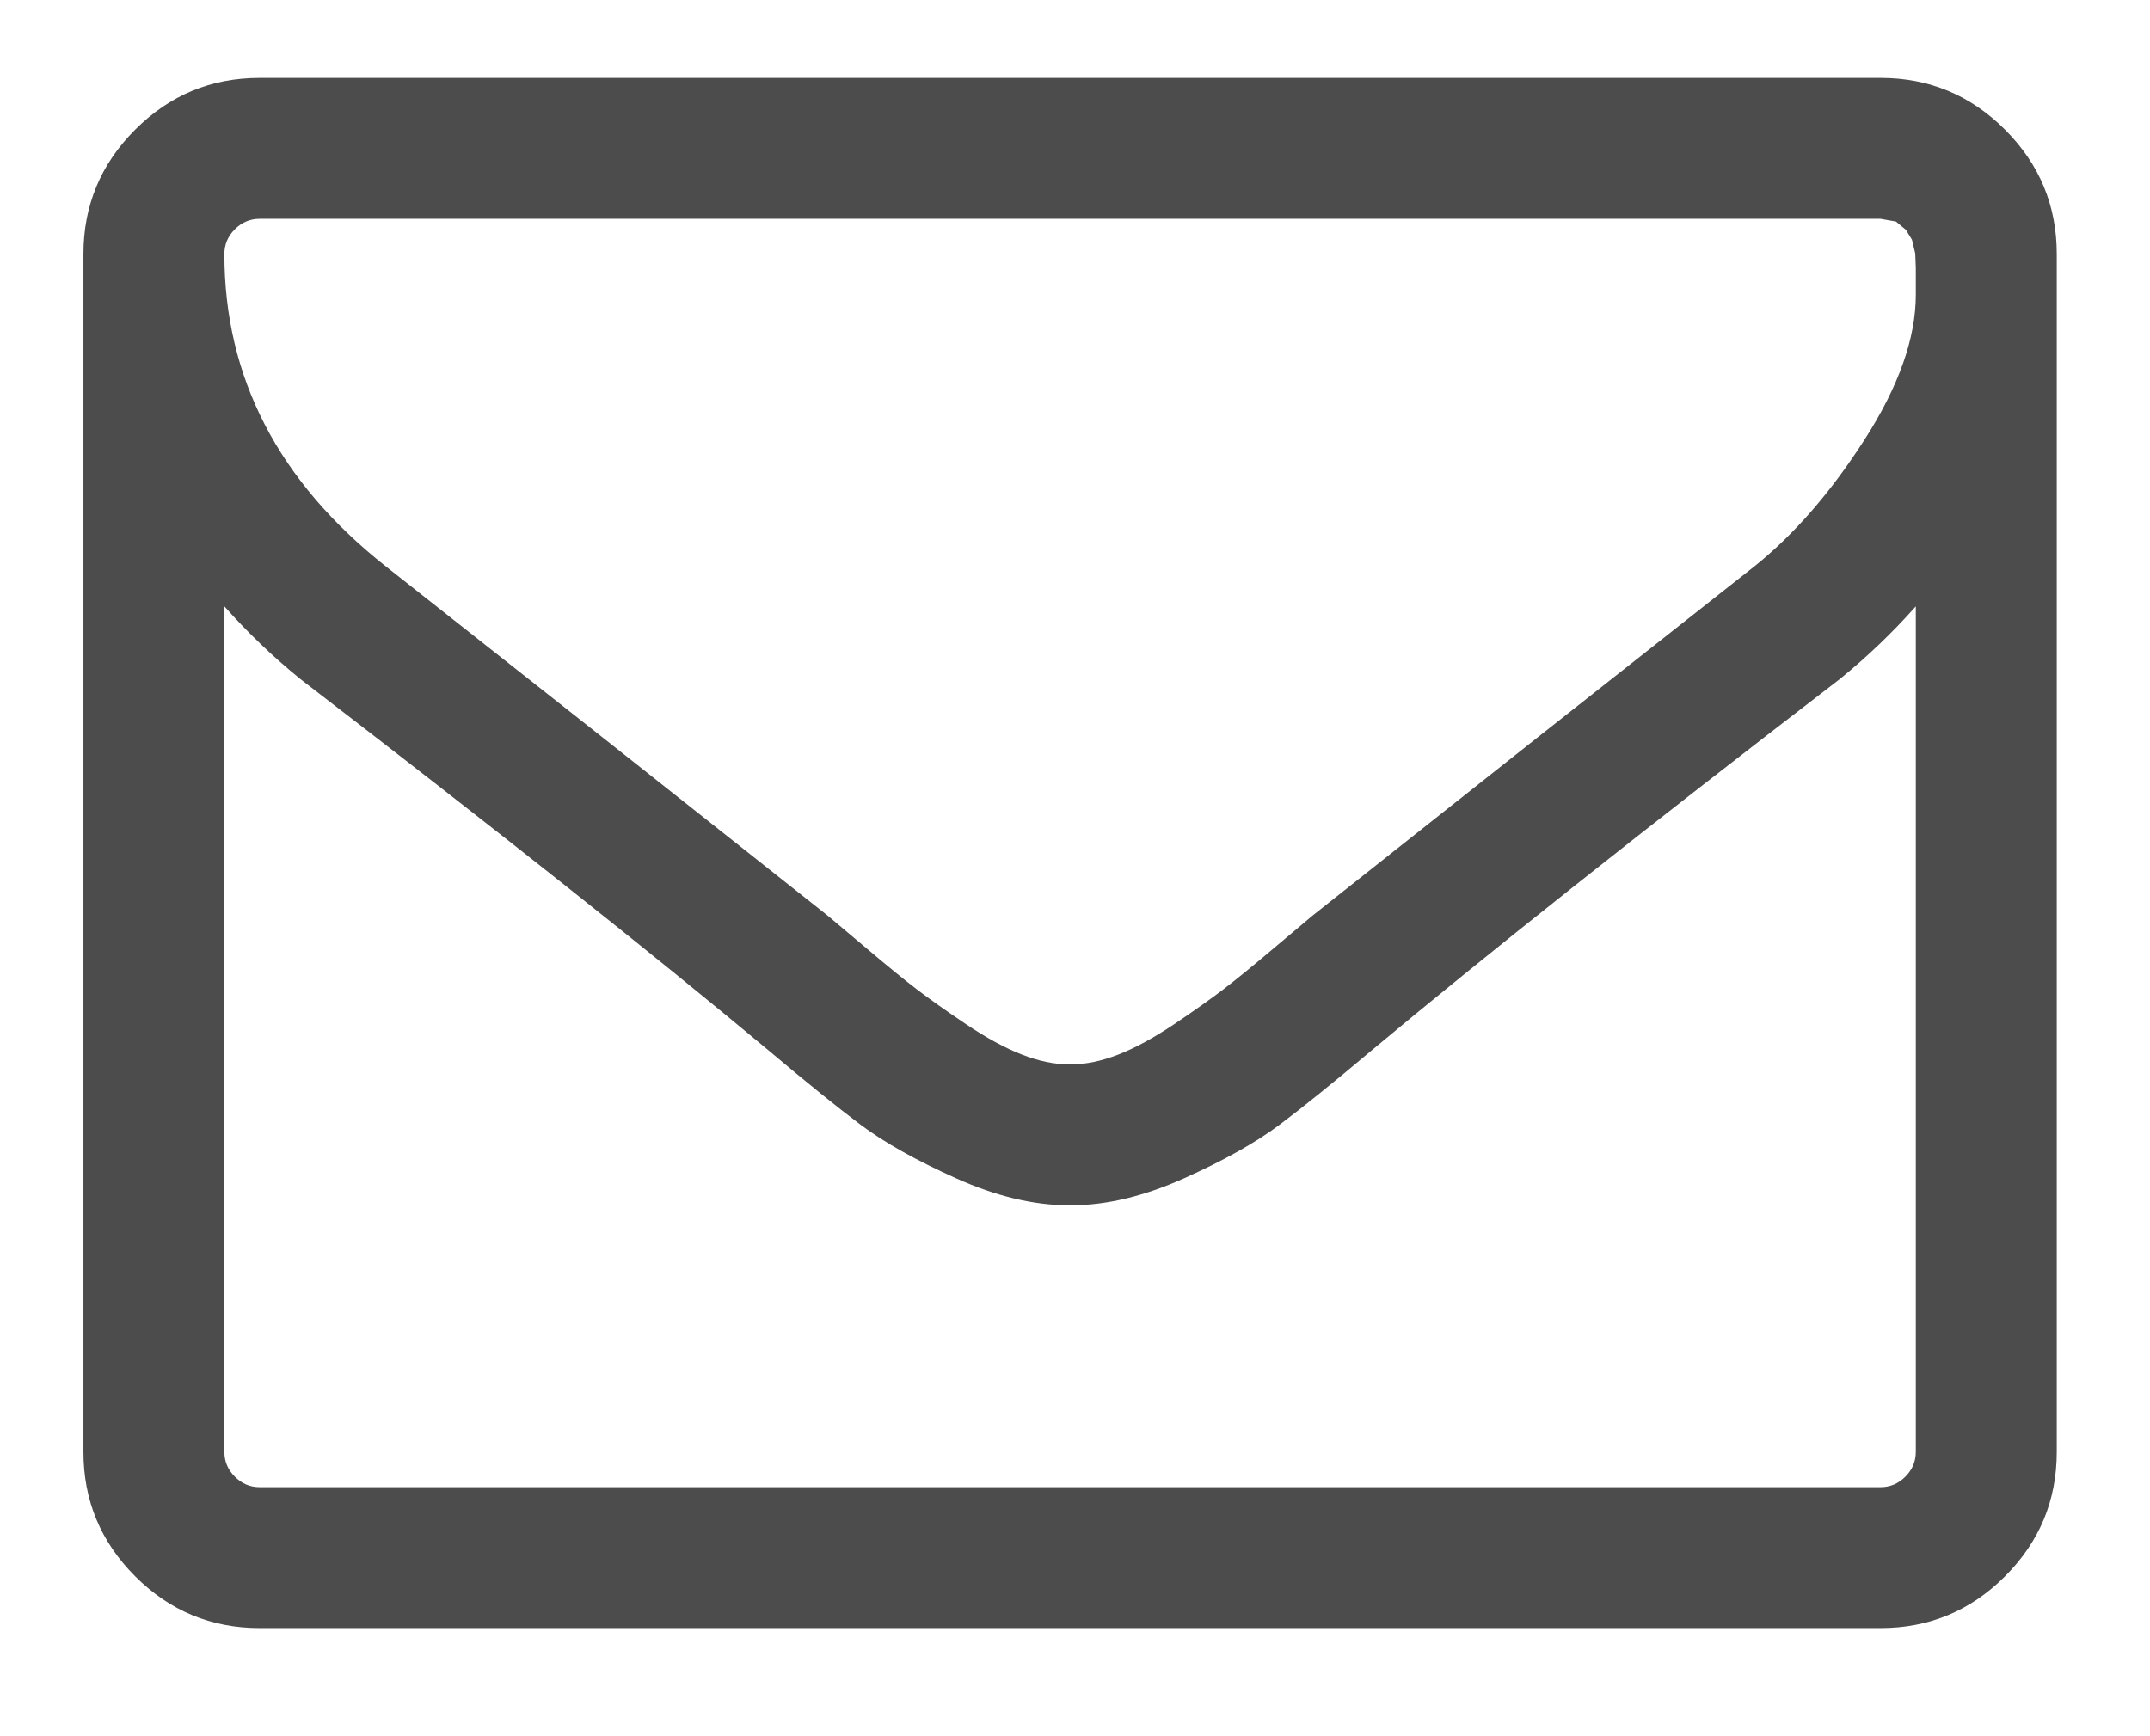 <svg width="104.0" height="84.0" preserveAspectRatio="xMinYMin meet" viewBox="0 0 104 84" xmlns="http://www.w3.org/2000/svg" version="1.0" fill-rule="evenodd" xmlns:xlink="http://www.w3.org/1999/xlink"><title>...</title><desc>...</desc><g id="group" transform="scale(1,-1) translate(0,-84)" clip="0 0 104 84"><g transform=""><g transform=" matrix(1,0,0,-1,0,84)"><g transform=""><path d="M 92.672 70.246 L 92.672 29.337 C 91.545 30.607 90.315 31.783 88.997 32.853 C 79.48 40.168 71.916 46.169 66.305 50.857 C 64.494 52.384 63.02 53.573 61.884 54.426 C 60.747 55.278 59.212 56.139 57.276 57.009 C 55.341 57.879 53.521 58.314 51.816 58.314 L 51.71 58.314 C 50.005 58.314 48.185 57.879 46.25 57.009 C 44.314 56.139 42.779 55.278 41.642 54.426 C 40.506 53.573 39.032 52.384 37.221 50.857 C 31.61 46.169 24.046 40.168 14.529 32.853 C 13.211 31.783 11.981 30.607 10.854 29.337 L 10.854 70.246 C 10.854 70.708 11.023 71.107 11.36 71.444 C 11.697 71.782 12.097 71.951 12.558 71.951 L 90.968 71.951 C 91.429 71.951 91.829 71.782 92.166 71.444 C 92.503 71.107 92.672 70.708 92.672 70.246 Z M 92.672 14.262 L 92.672 12.957 L 92.645 12.265 L 92.486 11.599 L 92.193 11.12 L 91.713 10.72 L 90.968 10.587 L 12.558 10.587 C 12.097 10.587 11.697 10.756 11.36 11.093 C 11.023 11.43 10.854 11.83 10.854 12.291 C 10.854 18.257 13.464 23.3 18.684 27.419 C 25.538 32.817 32.658 38.446 40.044 44.305 C 40.257 44.482 40.879 45.006 41.909 45.876 C 42.938 46.746 43.755 47.412 44.359 47.874 C 44.963 48.335 45.753 48.895 46.729 49.552 C 47.706 50.209 48.602 50.697 49.419 51.017 C 50.236 51.336 51 51.496 51.71 51.496 L 51.816 51.496 C 52.526 51.496 53.29 51.336 54.107 51.017 C 54.924 50.697 55.82 50.209 56.797 49.552 C 57.773 48.895 58.563 48.335 59.167 47.874 C 59.771 47.412 60.588 46.746 61.617 45.876 C 62.647 45.006 63.269 44.482 63.482 44.305 C 70.868 38.446 77.988 32.817 84.842 27.419 C 86.759 25.892 88.544 23.842 90.195 21.267 C 91.846 18.692 92.672 16.357 92.672 14.262 Z M 99.49 12.291 L 99.49 70.246 C 99.49 72.59 98.656 74.596 96.987 76.265 C 95.318 77.934 93.311 78.769 90.968 78.769 L 12.558 78.769 C 10.215 78.769 8.208 77.934 6.539 76.265 C 4.87 74.596 4.036 72.59 4.036 70.246 L 4.036 12.291 C 4.036 9.948 4.87 7.941 6.539 6.272 C 8.208 4.603 10.215 3.769 12.558 3.769 L 90.968 3.769 C 93.311 3.769 95.318 4.603 96.987 6.272 C 98.656 7.941 99.49 9.948 99.49 12.291 Z " style="stroke: none; stroke-linecap: round; stroke-width: 1; fill: rgb(30%,30%,30%); fill-rule: evenodd;"/></g></g></g></g></svg>